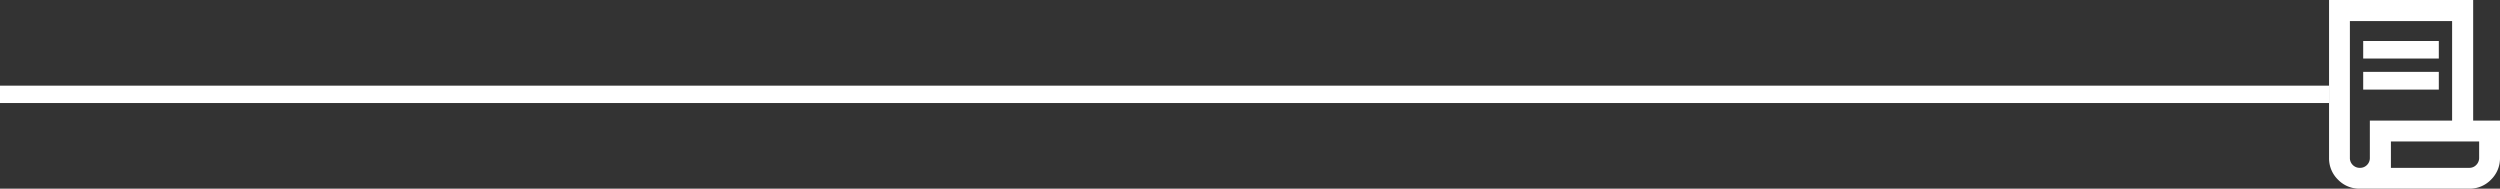 <svg xmlns="http://www.w3.org/2000/svg" width="719.714" height="54.32" viewBox="0 0 719.714 54.32">
  <rect x="0" y="0" width="719.714" height="54.32" fill="#333333" stroke="none"/>
  <g id="Resultados_Comunidade7" transform="translate(-13346 14298.66)">
    <g id="Resultados_Wand" transform="translate(-15.5)">
      <line id="Line_21" data-name="Line 21" x1="670.5" transform="translate(13361.5 -14271.5)" fill="none" stroke="#fff" stroke-width="5"/>
    </g>
    <path id="contract_FILL0_wght700_GRAD0_opsz48" d="M135.341-851.68a8.541,8.541,0,0,0,6.285-2.6,8.6,8.6,0,0,0,2.588-6.307v-10.692H136.49V-906H95v45.448a8.556,8.556,0,0,0,2.588,6.285,8.556,8.556,0,0,0,6.285,2.588Zm-31.463-6a2.79,2.79,0,0,1-2.048-.826,2.772,2.772,0,0,1-.83-2.047v-39.384h29.426v28.66H106.745v10.724a2.782,2.782,0,0,1-.824,2.047A2.771,2.771,0,0,1,103.878-857.68ZM126.6-889.149v-5.043H104.83v5.043Zm0,8.936v-5.106H104.83v5.106Zm8.809,22.532h-22.6v-7.6h25.4v4.692a2.819,2.819,0,0,1-.83,2.069A2.693,2.693,0,0,1,135.405-857.68Zm0,0h0Z" transform="translate(13921.5 -13392.66)" fill="#fff"/>
  </g>
</svg>
